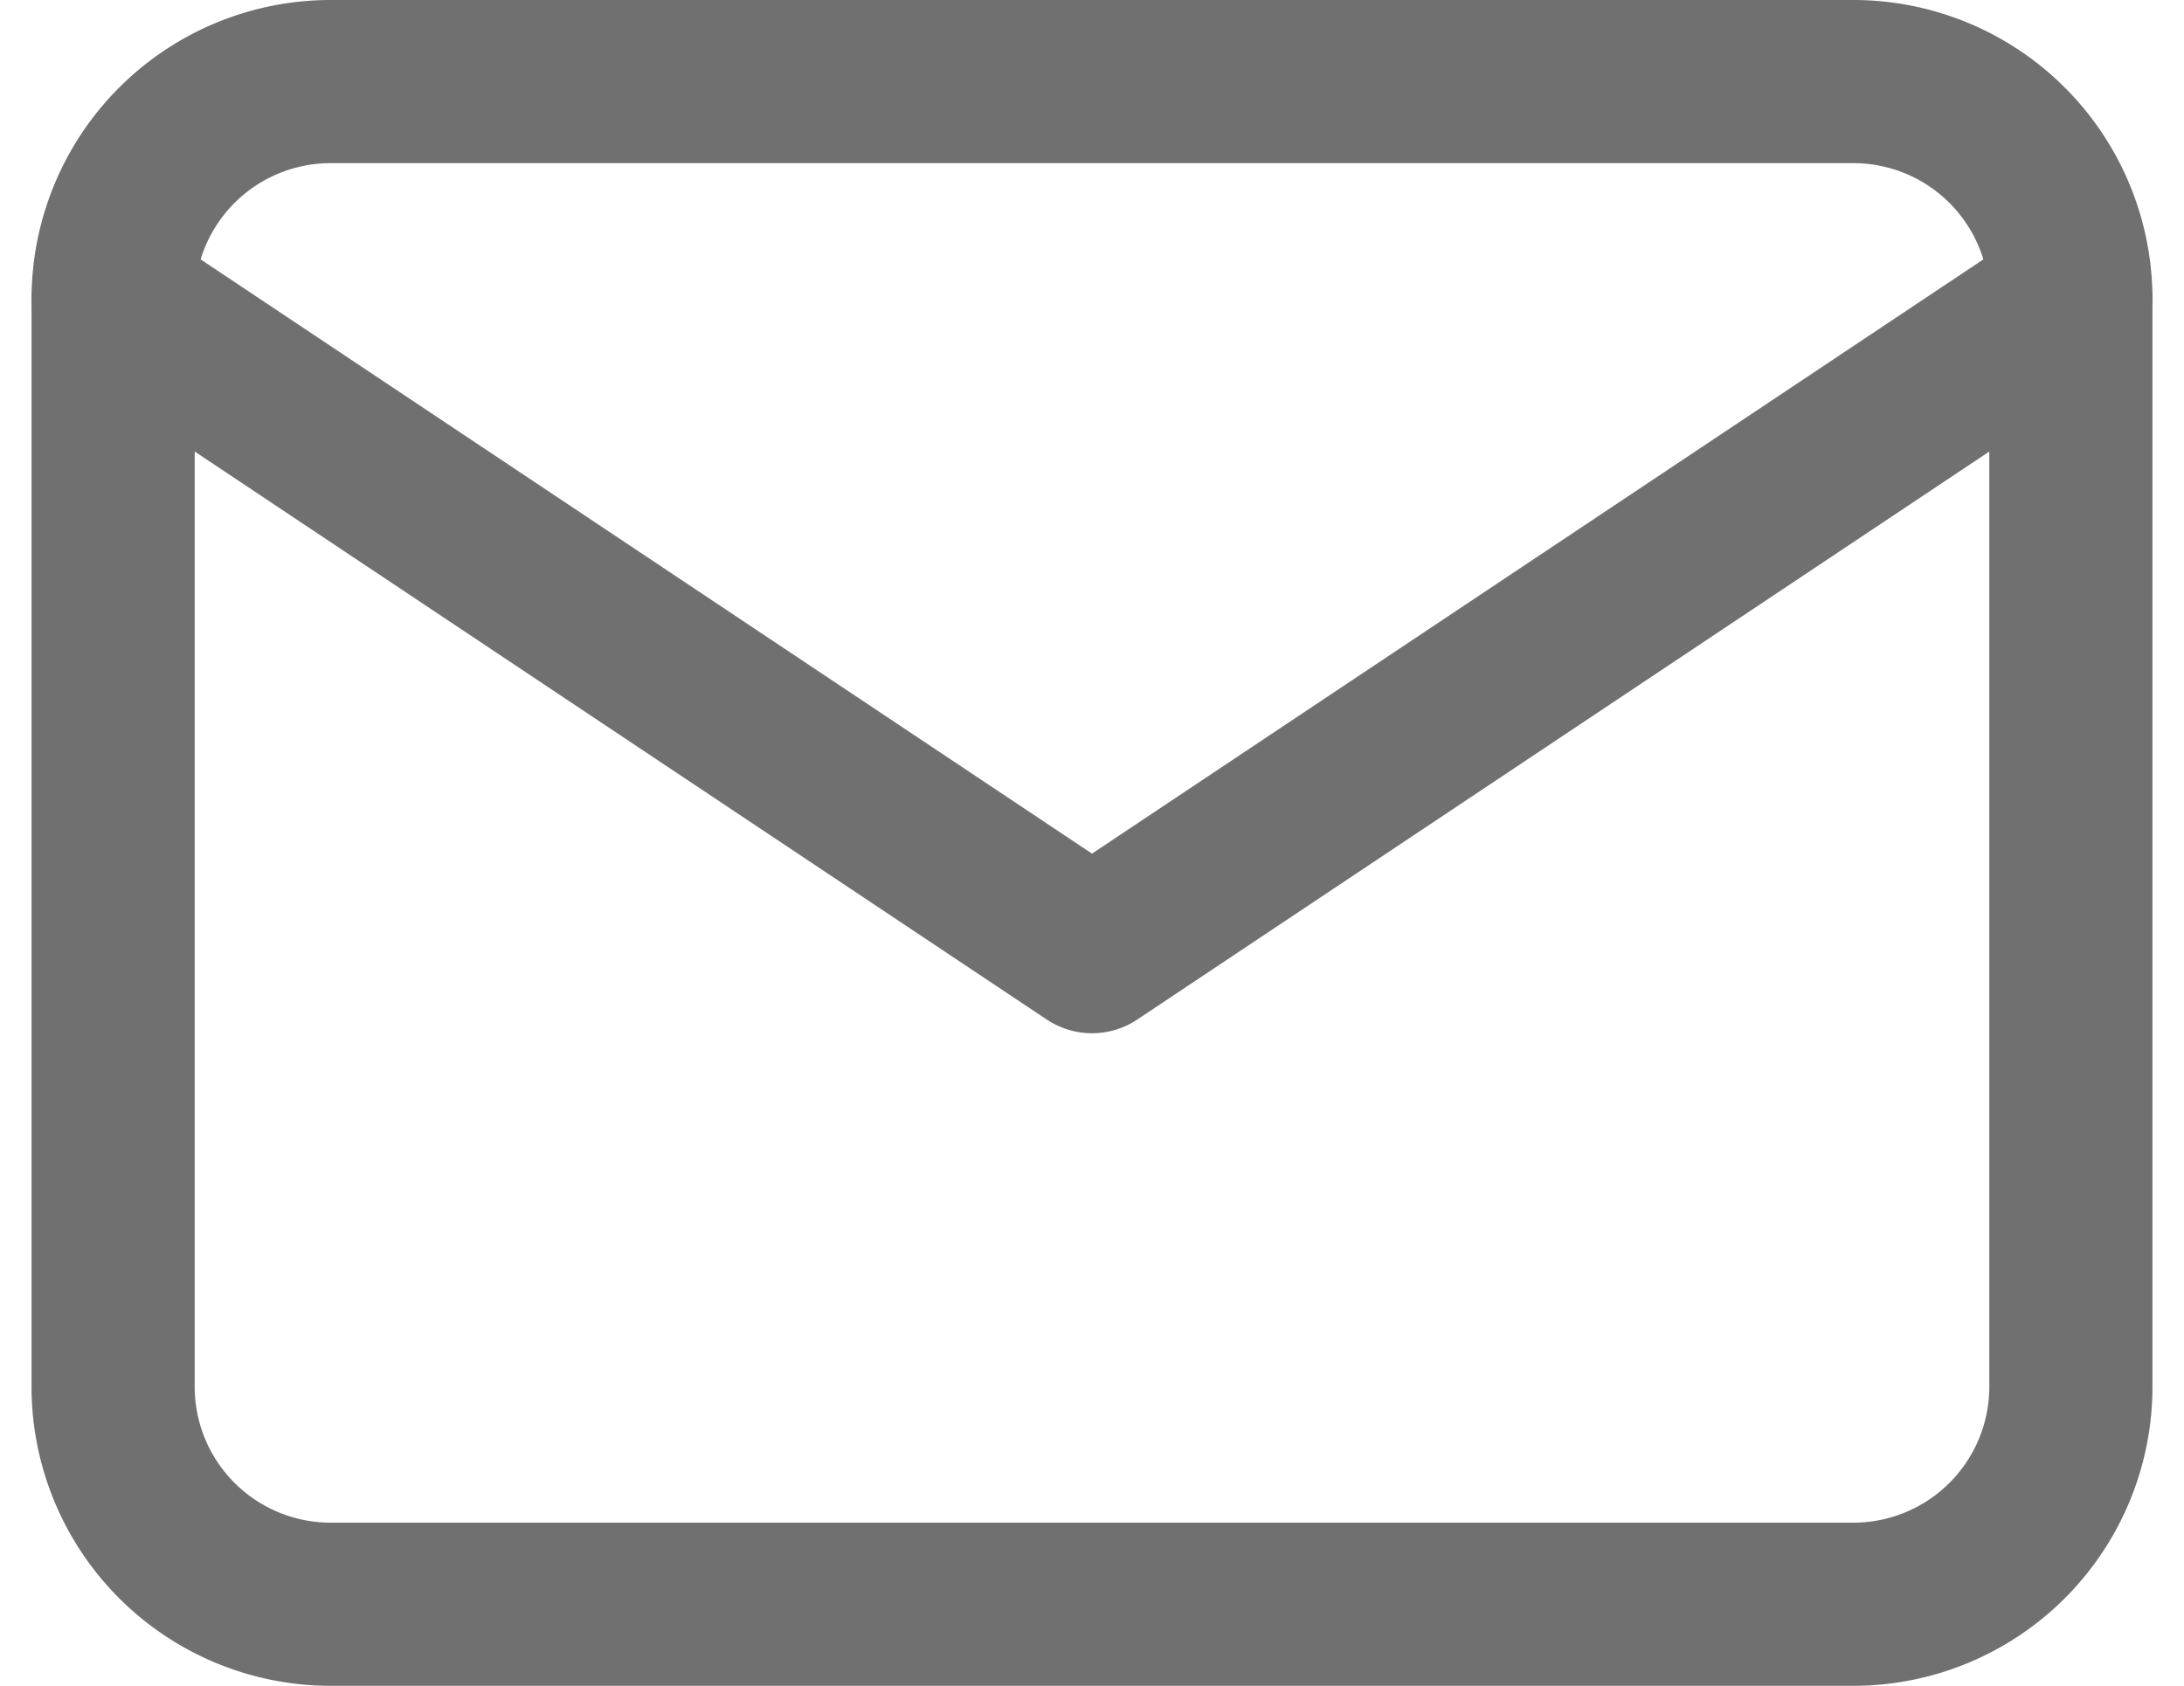 <svg width="20.08" height="15.5" viewBox="0 0 20.08 15.5"><g data-name="Group 10686" transform="translate(-1.96 -4.25)"><path data-name="Path 93595" d="M3,7A2,2,0,0,1,5,5H19a2,2,0,0,1,2,2V17a2,2,0,0,1-2,2H5a2,2,0,0,1-2-2Z" fill="none" stroke="#707070" stroke-linecap="round" stroke-linejoin="round" stroke-width="1.5"></path><path data-name="Path 93596" d="M3,7l9,6,9-6" fill="none" stroke="#707070" stroke-linecap="round" stroke-linejoin="round" stroke-width="1.5"></path></g></svg>